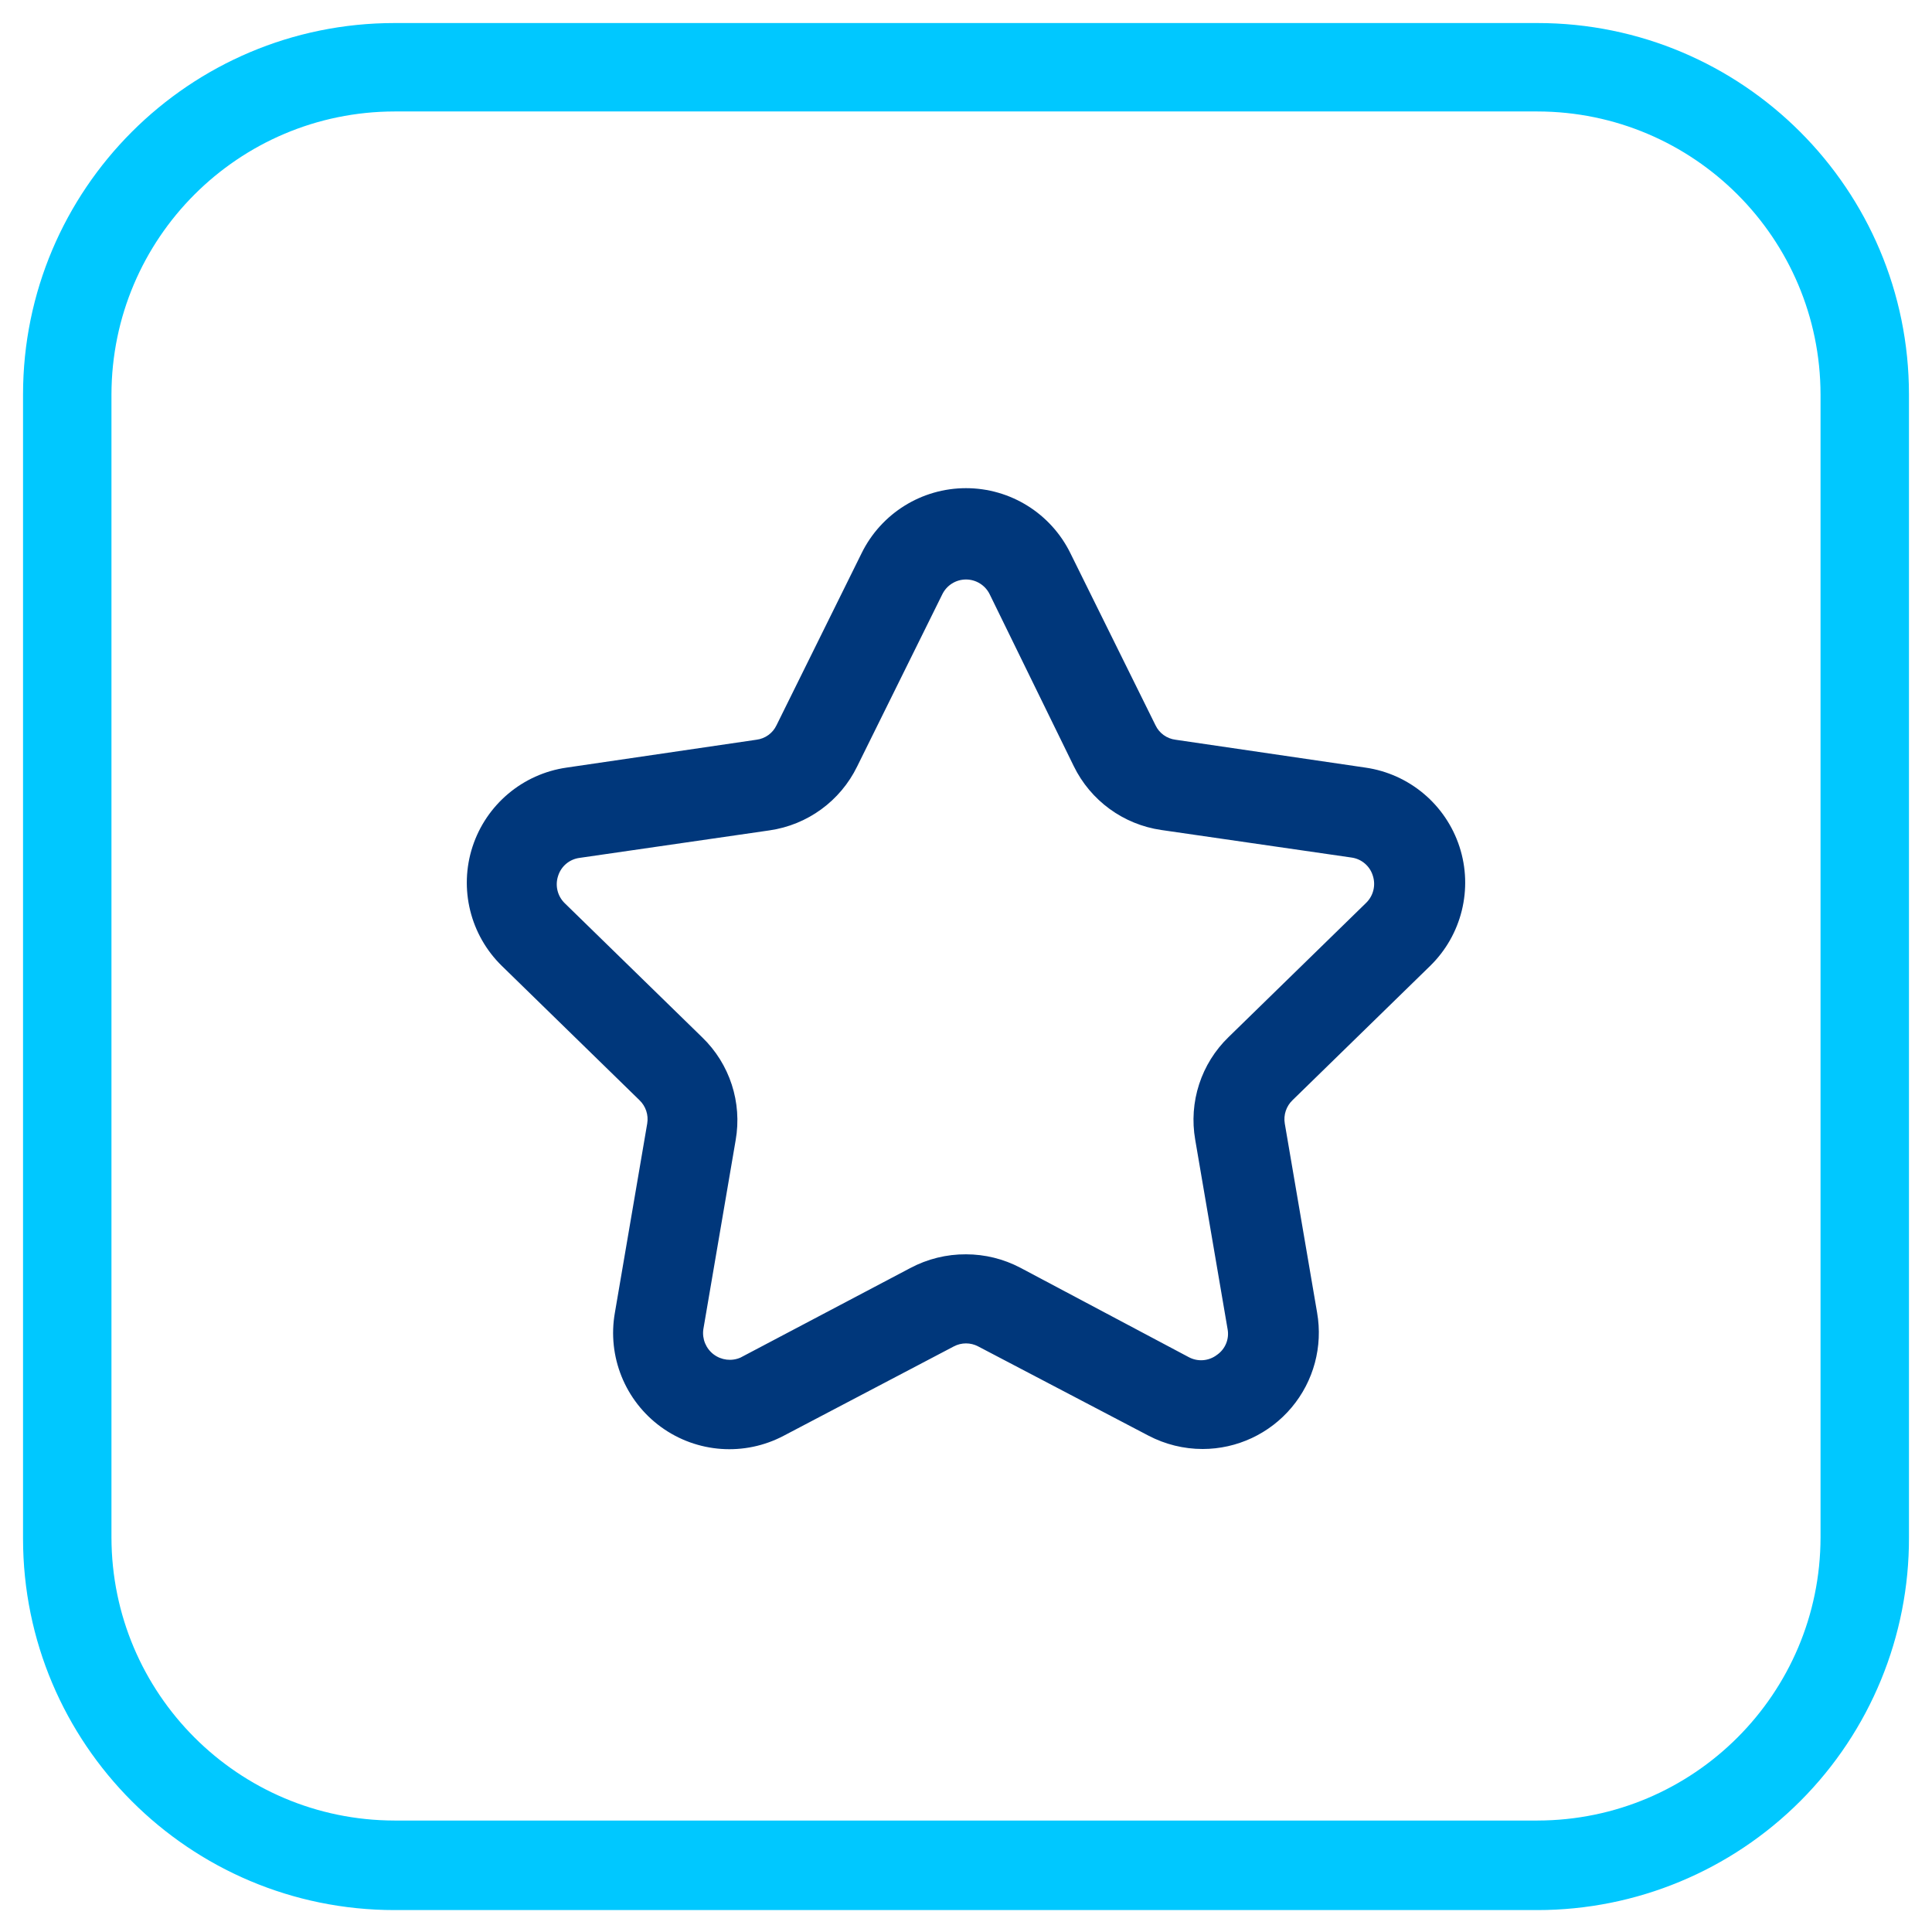 <?xml version="1.0" encoding="UTF-8"?>
<svg width="52px" height="52px" viewBox="0 0 52 52" version="1.1" xmlns="http://www.w3.org/2000/svg" xmlns:xlink="http://www.w3.org/1999/xlink">
    <title>Servicios Premium</title>
    <g id="Page-1" stroke="none" stroke-width="1" fill="none" fill-rule="evenodd">
        <g id="B2C/mobile,-smartapps,-app-premium" transform="translate(-24, -24)">
            <g id="Primary" transform="translate(24, 24)" fill-rule="nonzero">
                <path d="M41.38,51.41 L10.62,51.41 C5.097,51.41 0.62,46.933 0.62,41.41 L0.62,10.62 C0.62,5.097 5.097,0.62 10.62,0.62 L41.38,0.62 C46.903,0.62 51.38,5.097 51.38,10.62 L51.38,41.38 C51.388,44.037 50.338,46.589 48.462,48.47 C46.585,50.352 44.037,51.41 41.38,51.41 Z M10.62,3 C6.414,3.006 3.006,6.414 3,10.62 L3,41.38 C3.006,45.586 6.414,48.994 10.62,49 L41.38,49 C45.586,48.994 48.994,45.586 49,41.38 L49,10.62 C48.994,6.414 45.586,3.006 41.38,3 L10.62,3 Z" id="Shape" fill="#00C8FF"></path>
                <path d="M32.37,39 C31.861,39 31.36,38.876 30.91,38.64 L26.33,36.24 C26.124,36.13 25.876,36.13 25.67,36.24 L25.67,36.24 L21.1,38.64 C20.043,39.201 18.759,39.111 17.791,38.407 C16.823,37.703 16.341,36.508 16.55,35.33 L17.42,30.24 C17.459,30.008 17.38,29.772 17.21,29.61 L13.51,26 C12.656,25.168 12.349,23.922 12.718,22.789 C13.088,21.655 14.07,20.829 15.25,20.66 L20.36,19.91 C20.595,19.881 20.799,19.734 20.9,19.52 L23.19,14.89 C23.716,13.818 24.806,13.139 26,13.139 C27.194,13.139 28.284,13.818 28.81,14.89 L31.1,19.52 C31.201,19.734 31.405,19.881 31.64,19.91 L36.75,20.66 C37.93,20.829 38.912,21.655 39.282,22.789 C39.651,23.922 39.344,25.168 38.49,26 L34.79,29.61 C34.62,29.772 34.541,30.008 34.58,30.24 L35.45,35.33 C35.609,36.24 35.359,37.174 34.764,37.882 C34.17,38.59 33.294,38.999 32.37,39 L32.37,39 Z M26,33.76 C26.509,33.76 27.01,33.884 27.46,34.12 L32,36.53 C32.24,36.657 32.533,36.634 32.75,36.47 C32.978,36.315 33.092,36.04 33.04,35.77 L32.17,30.68 C31.991,29.664 32.328,28.626 33.07,27.91 L36.77,24.3 C36.964,24.111 37.034,23.828 36.95,23.57 C36.87,23.307 36.643,23.115 36.37,23.08 L31.26,22.34 C30.237,22.193 29.353,21.549 28.9,20.62 L26.64,16 C26.522,15.754 26.273,15.597 26,15.597 C25.727,15.597 25.478,15.754 25.36,16 L23.07,20.63 C22.617,21.559 21.733,22.203 20.71,22.35 L15.6,23.09 C15.327,23.125 15.1,23.317 15.02,23.58 C14.936,23.838 15.006,24.121 15.2,24.31 L18.9,27.92 C19.642,28.636 19.979,29.674 19.8,30.69 L18.93,35.78 C18.894,36.038 19,36.295 19.207,36.453 C19.415,36.61 19.691,36.644 19.93,36.54 L24.5,34.13 C24.962,33.884 25.477,33.757 26,33.76 L26,33.76 Z" id="Shape" fill="#00377B"></path>
            </g>
            <g id="Marco">
                <rect id="Rectangle" x="0" y="0" width="100" height="100"></rect>
            </g>
        </g>
    </g>
</svg>